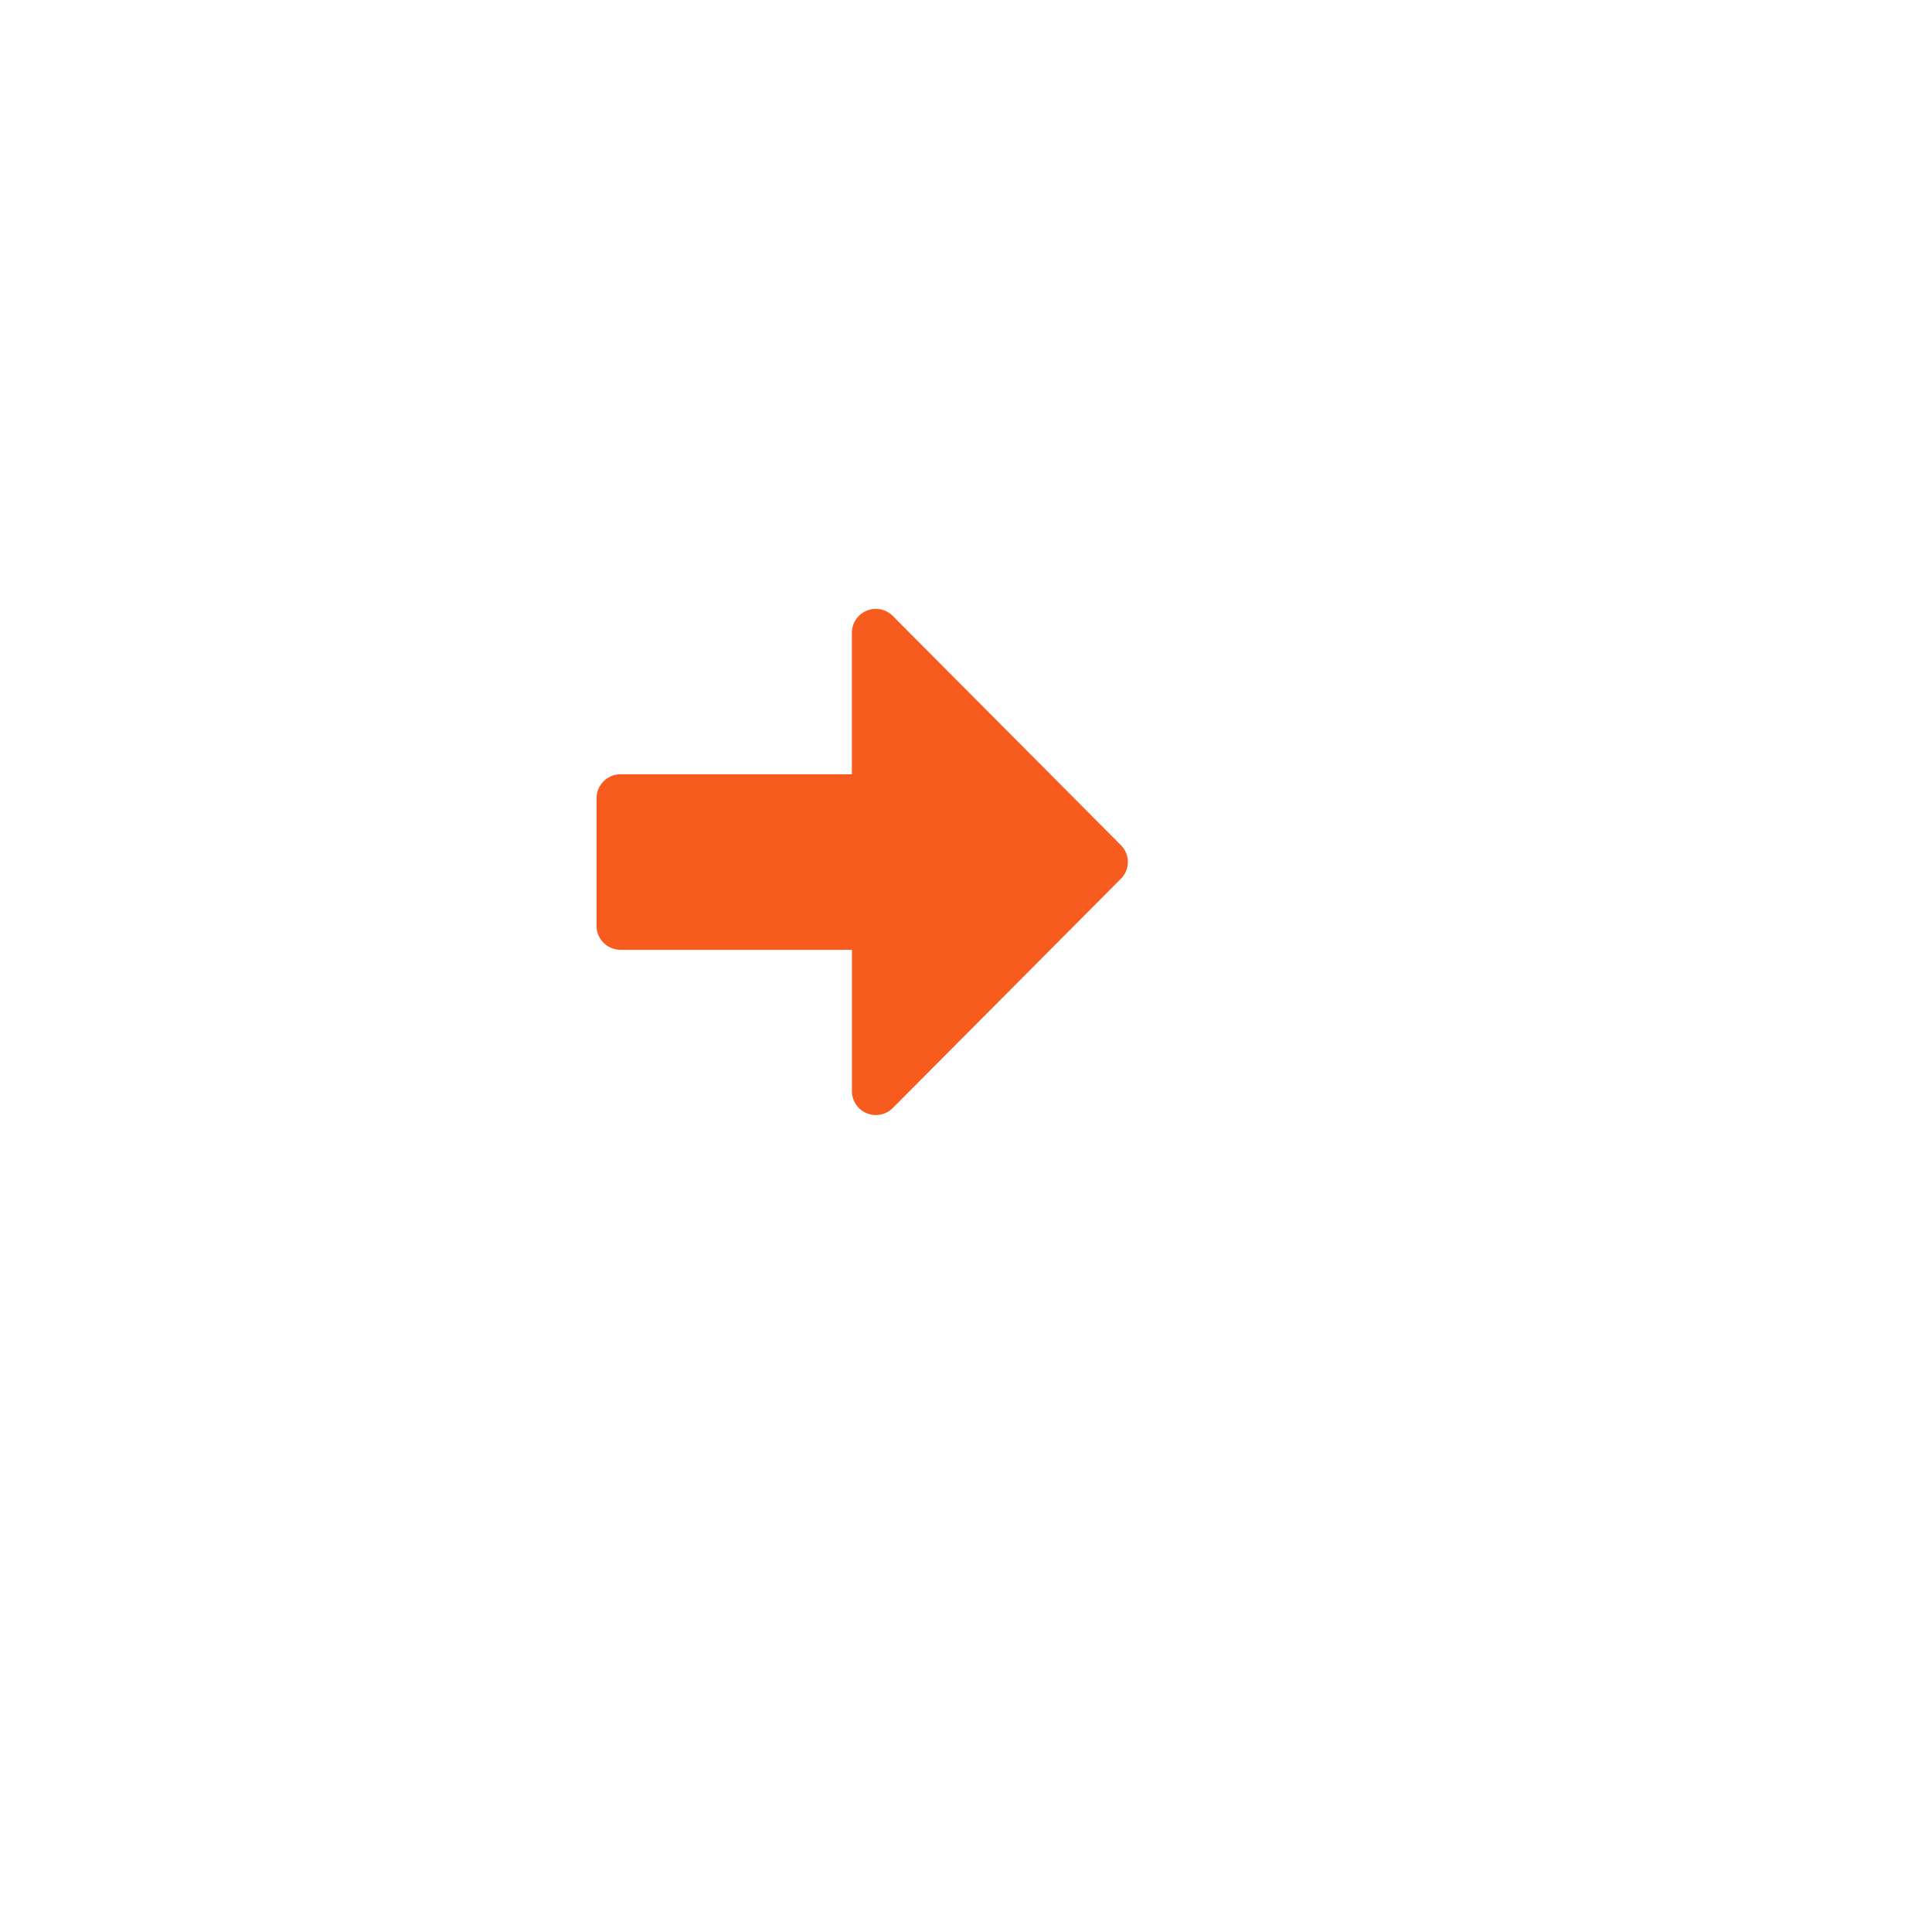 <svg xmlns="http://www.w3.org/2000/svg" xmlns:xlink="http://www.w3.org/1999/xlink" width="101" height="101" viewBox="0 0 101 101"><defs><style>.a{fill:#fff;}.b{fill:#f85b1e;}.c{filter:url(#a);}</style><filter id="a" x="0" y="0" width="101" height="101" filterUnits="userSpaceOnUse"><feOffset dx="5" dy="5" input="SourceAlpha"/><feGaussianBlur stdDeviation="7.5" result="b"/><feFlood flood-opacity="0.161"/><feComposite operator="in" in2="b"/><feComposite in="SourceGraphic"/></filter></defs><g transform="translate(17.5 17.5)"><g class="c" transform="matrix(1, 0, 0, 1, -17.5, -17.5)"><circle class="a" cx="28" cy="28" r="28" transform="translate(17.5 17.5)"/></g><path class="b" d="M14.408,23.112H26.5V15.72a1.252,1.252,0,0,1,2.138-.886L40.56,26.814a1.24,1.24,0,0,1,0,1.762L28.641,40.557a1.251,1.251,0,0,1-2.138-.886V32.288h-12.1a1.255,1.255,0,0,1-1.251-1.251V24.364A1.255,1.255,0,0,1,14.408,23.112Z" transform="translate(0.534 -0.135)"/></g></svg>